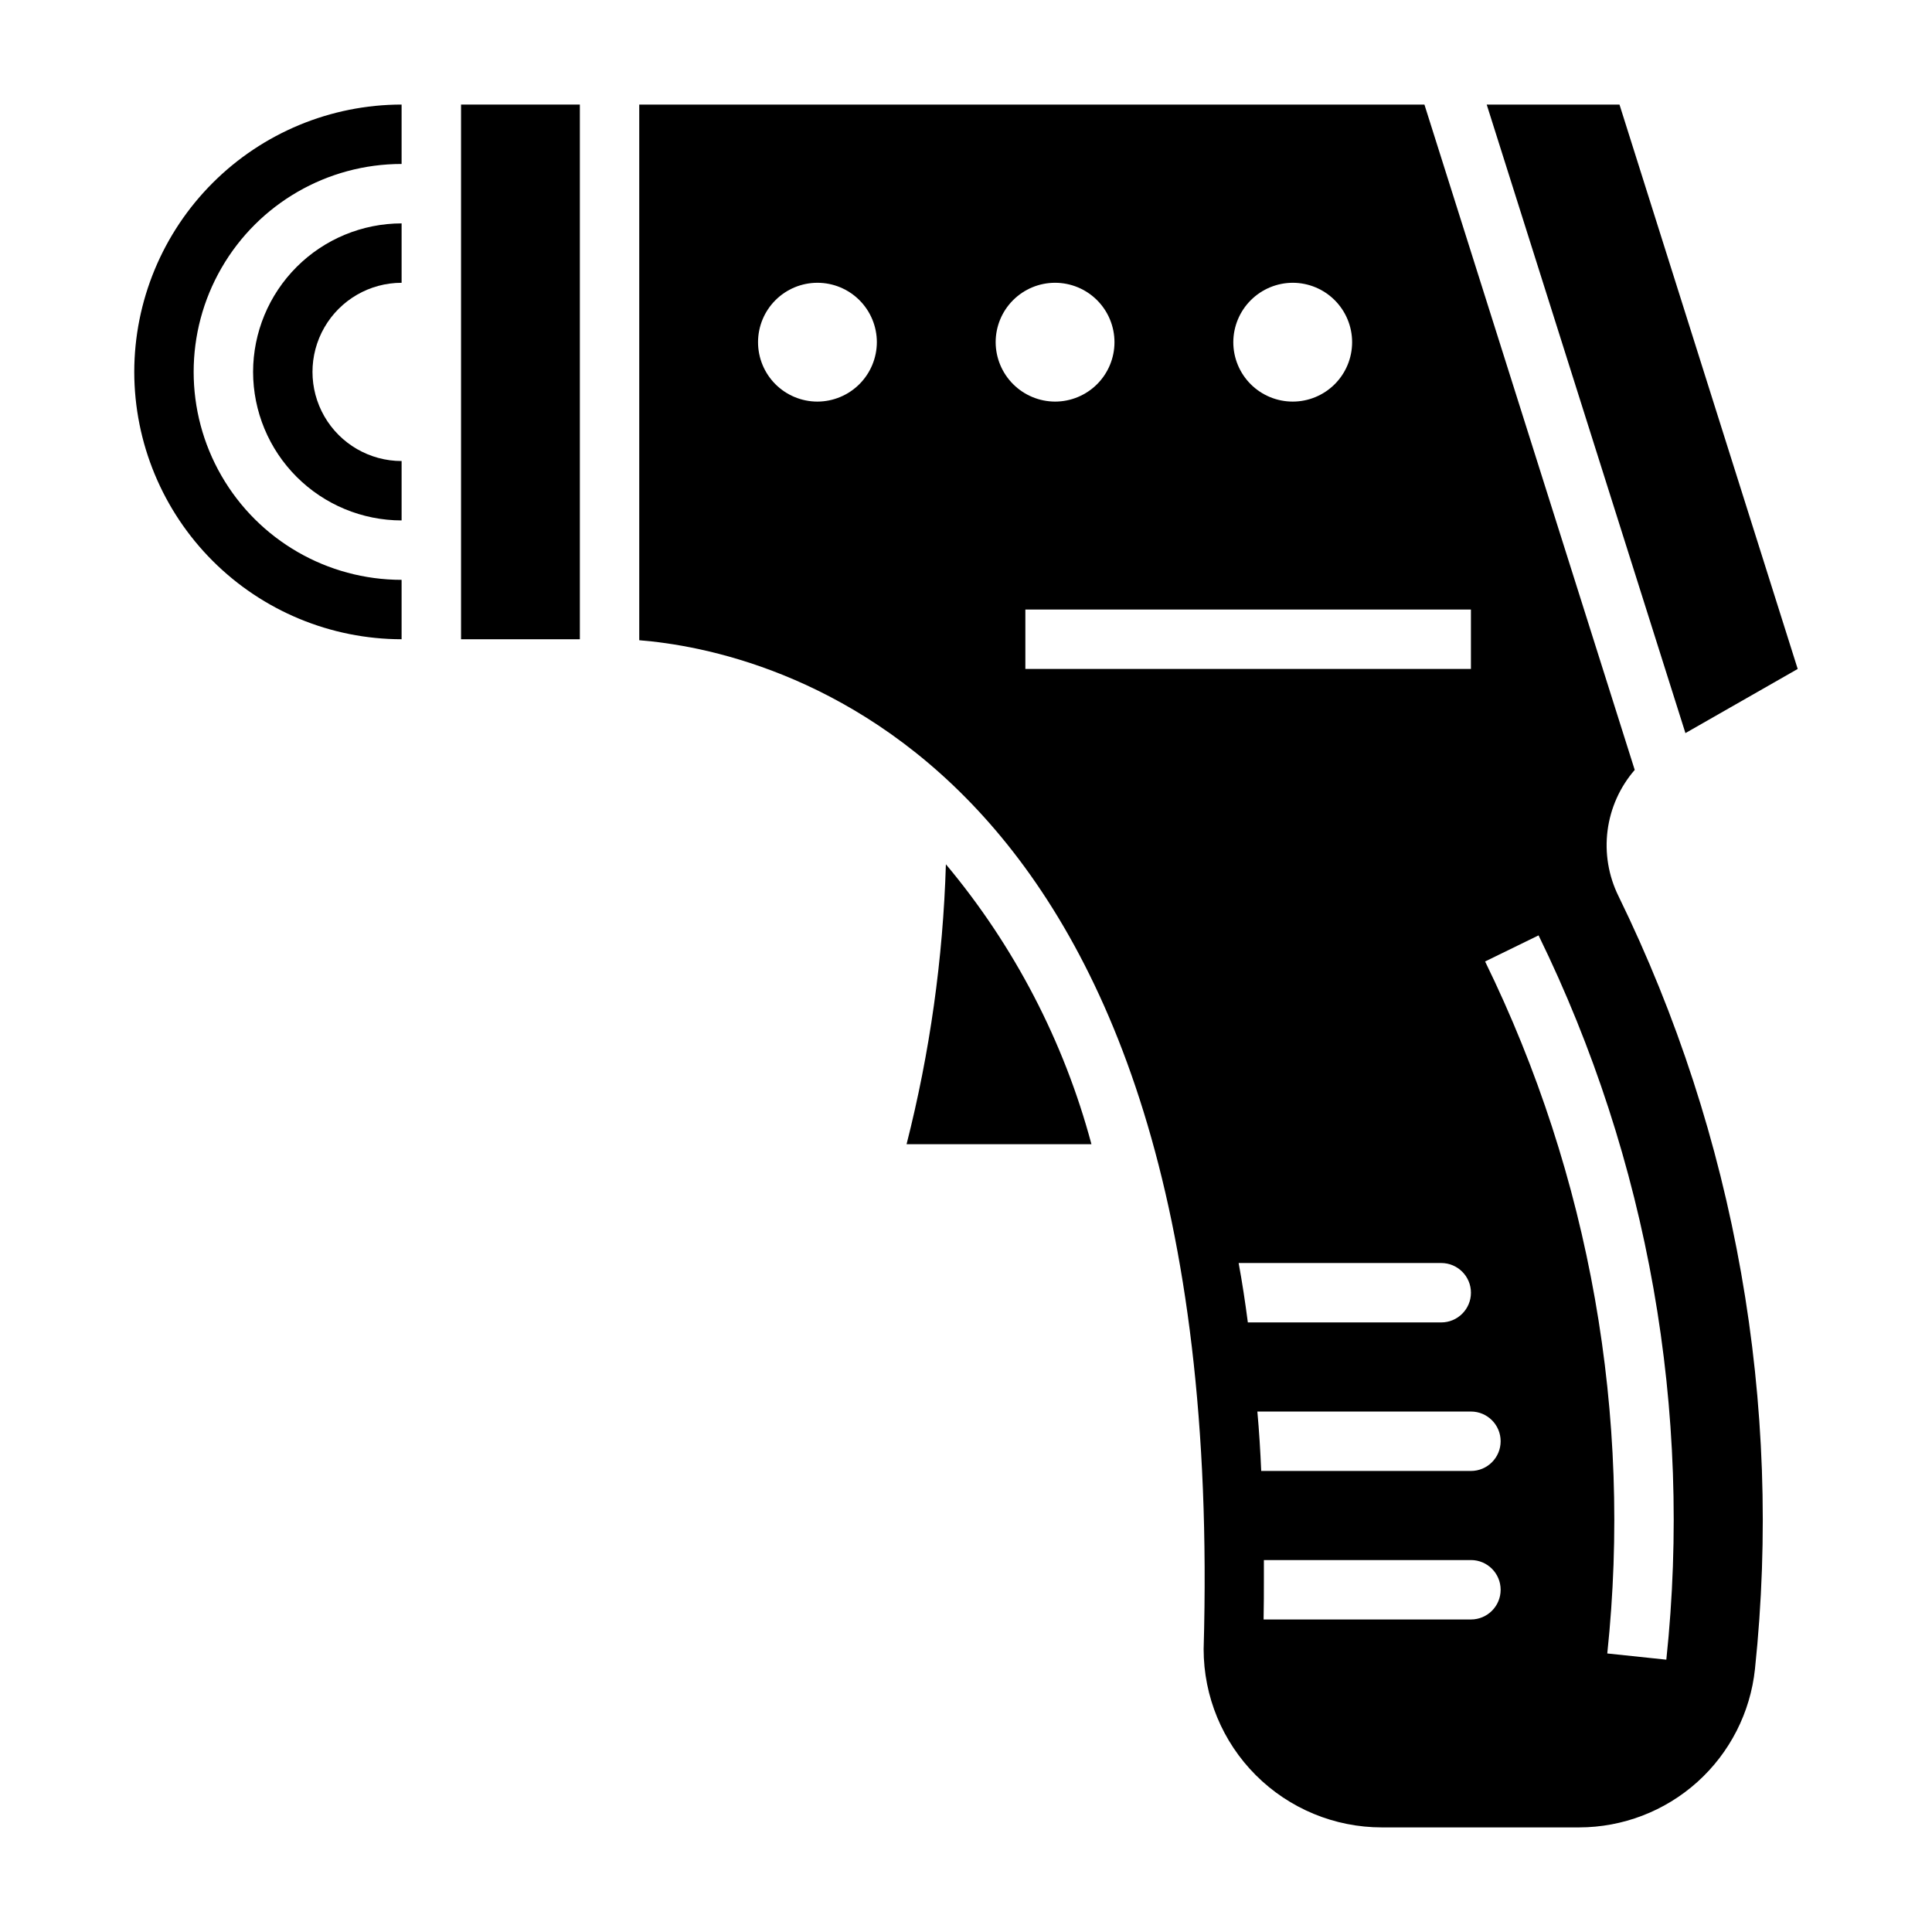 <?xml version="1.0" encoding="UTF-8"?>
<!-- Uploaded to: SVG Repo, www.svgrepo.com, Generator: SVG Repo Mixer Tools -->
<svg fill="#000000" width="800px" height="800px" version="1.1" viewBox="144 144 512 512" xmlns="http://www.w3.org/2000/svg">
 <g>
  <path d="m179.58 242.56c0.02 18.781 7.492 36.793 20.773 50.074s31.289 20.754 50.074 20.773v-15.742c-19.688 0-37.879-10.504-47.723-27.555-9.844-17.047-9.844-38.055 0-55.102 9.844-17.051 28.035-27.555 47.723-27.555v-15.742c-18.785 0.02-36.793 7.492-50.074 20.773s-20.754 31.289-20.773 50.074z"/>
  <path d="m211.07 242.56c0.012 10.434 4.164 20.438 11.543 27.816 7.379 7.379 17.383 11.531 27.816 11.543v-15.742c-8.438 0-16.234-4.504-20.453-11.809-4.219-7.309-4.219-16.309 0-23.617s12.016-11.809 20.453-11.809v-15.742c-10.434 0.012-20.438 4.16-27.816 11.539-7.379 7.379-11.531 17.383-11.543 27.82z"/>
  <path d="m384.25 447.23h48.996c-7.297-27.242-20.465-52.562-38.574-74.188-0.754 25.035-4.25 49.914-10.422 74.188z"/>
  <path d="m266.18 171.71h31.488v141.7h-31.488z"/>
  <path d="m620.41 321.28-47.23-149.57h-35.188l52.664 166.57z"/>
  <path d="m577.22 348.04-55.734-176.33h-208.08v141.96c32.684 2.582 156.4 28.109 149.57 267.38v-0.004c0 12.527 4.973 24.539 13.832 33.398s20.871 13.836 33.398 13.836h52.246c11.586-0.004 22.762-4.293 31.375-12.043 8.609-7.754 14.047-18.418 15.258-29.941 7.402-70.305-5.125-141.27-36.156-204.79-2.66-5.383-3.672-11.43-2.91-17.383 0.766-5.957 3.269-11.555 7.203-16.09zm-216.59-97.613c-4.176 0-8.18-1.66-11.133-4.609-2.949-2.953-4.609-6.957-4.609-11.133s1.66-8.18 4.609-11.133c2.953-2.953 6.957-4.613 11.133-4.613s8.184 1.66 11.133 4.613c2.953 2.953 4.613 6.957 4.613 11.133-0.012 4.172-1.676 8.168-4.625 11.117-2.949 2.949-6.949 4.613-11.121 4.625zm125.95-31.488c4.176 0 8.18 1.66 11.133 4.613 2.953 2.953 4.613 6.957 4.613 11.133s-1.66 8.18-4.613 11.133c-2.953 2.949-6.957 4.609-11.133 4.609-4.176 0-8.18-1.66-11.133-4.609-2.953-2.953-4.609-6.957-4.609-11.133 0.012-4.172 1.676-8.172 4.625-11.121 2.949-2.949 6.945-4.613 11.117-4.625zm-78.719 15.746c0-4.176 1.656-8.18 4.609-11.133 2.953-2.953 6.957-4.613 11.133-4.613s8.18 1.66 11.133 4.613c2.953 2.953 4.613 6.957 4.613 11.133s-1.66 8.18-4.613 11.133c-2.953 2.949-6.957 4.609-11.133 4.609-4.172-0.012-8.168-1.676-11.117-4.625-2.949-2.949-4.613-6.945-4.625-11.117zm7.871 86.594v-15.746h118.08v15.742zm58.961 173.18c-0.707-5.434-1.496-10.629-2.441-15.742l53.688-0.004c4.348 0 7.875 3.523 7.875 7.871s-3.527 7.871-7.875 7.871zm59.121 78.719h-54.949c0.078-3.699 0.078-7.32 0.078-10.863v-4.883h54.871c4.348 0 7.871 3.527 7.871 7.875s-3.523 7.871-7.871 7.871zm0-39.359h-55.578c-0.234-5.352-0.551-10.629-1.023-15.742l56.602-0.004c4.348 0 7.871 3.523 7.871 7.871 0 4.348-3.523 7.875-7.871 7.875zm51.781 50.012-15.648-1.645v-0.004c6.648-62.953-4.574-126.51-32.379-183.38l14.168-6.918c29.098 59.527 40.832 126.05 33.859 191.94z"/>
 </g>
</svg>